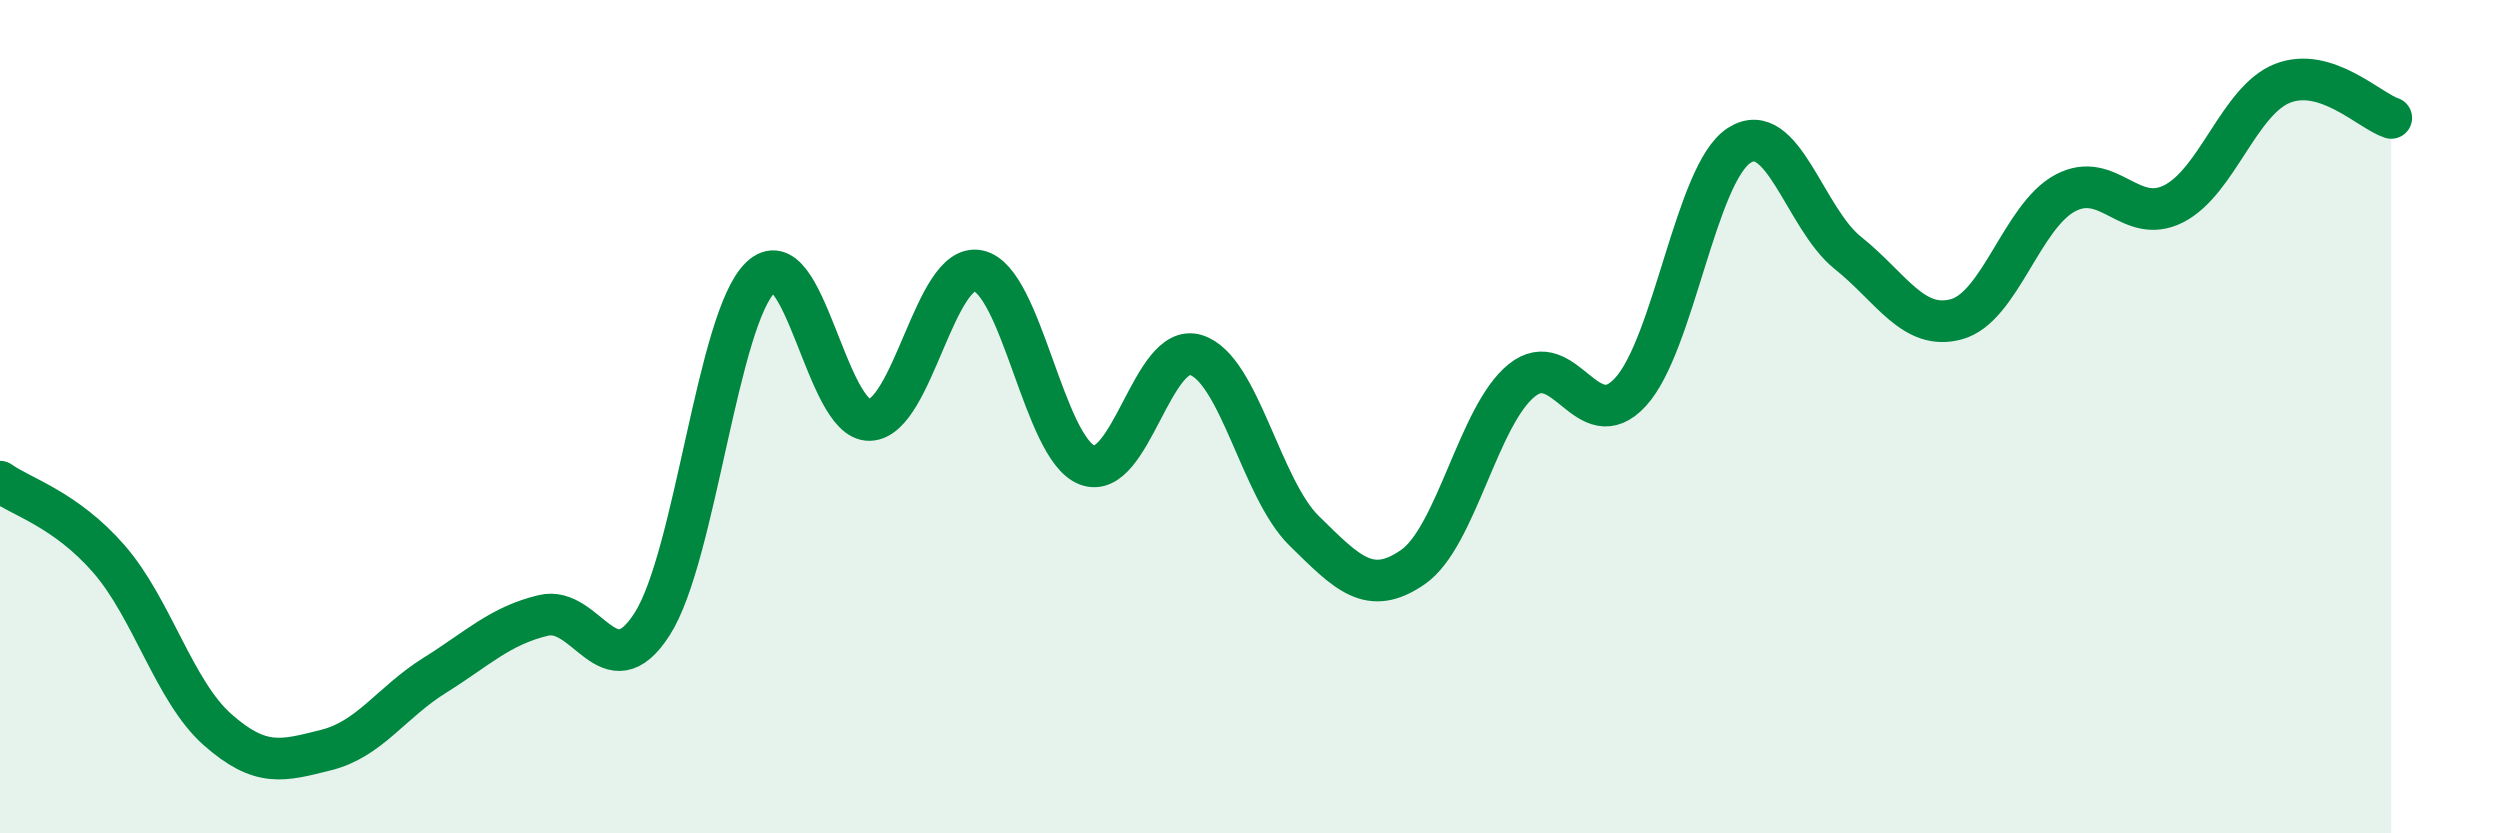 
    <svg width="60" height="20" viewBox="0 0 60 20" xmlns="http://www.w3.org/2000/svg">
      <path
        d="M 0,11.56 C 0.52,11.93 1.57,12.22 2.61,13.41 C 3.65,14.6 4.18,16.59 5.22,17.51 C 6.26,18.43 6.79,18.26 7.83,18 C 8.87,17.74 9.39,16.86 10.43,16.21 C 11.47,15.56 12,15.02 13.04,14.77 C 14.08,14.52 14.61,16.6 15.65,14.98 C 16.69,13.36 17.22,7.63 18.26,6.65 C 19.3,5.67 19.83,10.11 20.87,10.08 C 21.91,10.05 22.44,6.28 23.48,6.5 C 24.52,6.72 25.05,10.76 26.09,11.16 C 27.13,11.56 27.66,8.2 28.7,8.52 C 29.74,8.84 30.26,11.72 31.3,12.74 C 32.34,13.76 32.87,14.33 33.91,13.61 C 34.95,12.89 35.48,9.97 36.52,9.13 C 37.56,8.29 38.09,10.54 39.13,9.41 C 40.17,8.28 40.7,4.16 41.74,3.49 C 42.78,2.82 43.31,5.24 44.35,6.07 C 45.39,6.9 45.92,7.95 46.96,7.66 C 48,7.37 48.53,5.18 49.57,4.63 C 50.61,4.08 51.13,5.42 52.17,4.89 C 53.21,4.36 53.74,2.41 54.78,2 C 55.82,1.59 56.87,2.66 57.39,2.83L57.39 20L0 20Z"
        fill="#008740"
        opacity="0.1"
        stroke-linecap="round"
        stroke-linejoin="round"
      />
      <path
        d="M 0,11.56 C 0.52,11.93 1.57,12.22 2.61,13.41 C 3.65,14.6 4.18,16.59 5.22,17.51 C 6.26,18.43 6.79,18.26 7.83,18 C 8.87,17.74 9.39,16.86 10.43,16.21 C 11.47,15.56 12,15.02 13.04,14.77 C 14.08,14.52 14.61,16.6 15.65,14.98 C 16.69,13.36 17.22,7.63 18.26,6.65 C 19.3,5.67 19.83,10.11 20.87,10.08 C 21.91,10.05 22.44,6.28 23.48,6.5 C 24.52,6.72 25.05,10.76 26.09,11.16 C 27.13,11.56 27.66,8.2 28.7,8.52 C 29.74,8.84 30.26,11.72 31.3,12.74 C 32.34,13.76 32.87,14.33 33.91,13.61 C 34.95,12.89 35.48,9.97 36.52,9.13 C 37.56,8.29 38.09,10.54 39.13,9.41 C 40.17,8.28 40.7,4.16 41.74,3.49 C 42.78,2.82 43.31,5.24 44.35,6.07 C 45.39,6.9 45.92,7.95 46.96,7.66 C 48,7.37 48.53,5.18 49.57,4.63 C 50.61,4.08 51.13,5.42 52.17,4.89 C 53.21,4.36 53.74,2.41 54.78,2 C 55.82,1.59 56.87,2.66 57.39,2.83"
        stroke="#008740"
        stroke-width="1"
        fill="none"
        stroke-linecap="round"
        stroke-linejoin="round"
      />
    </svg>
  